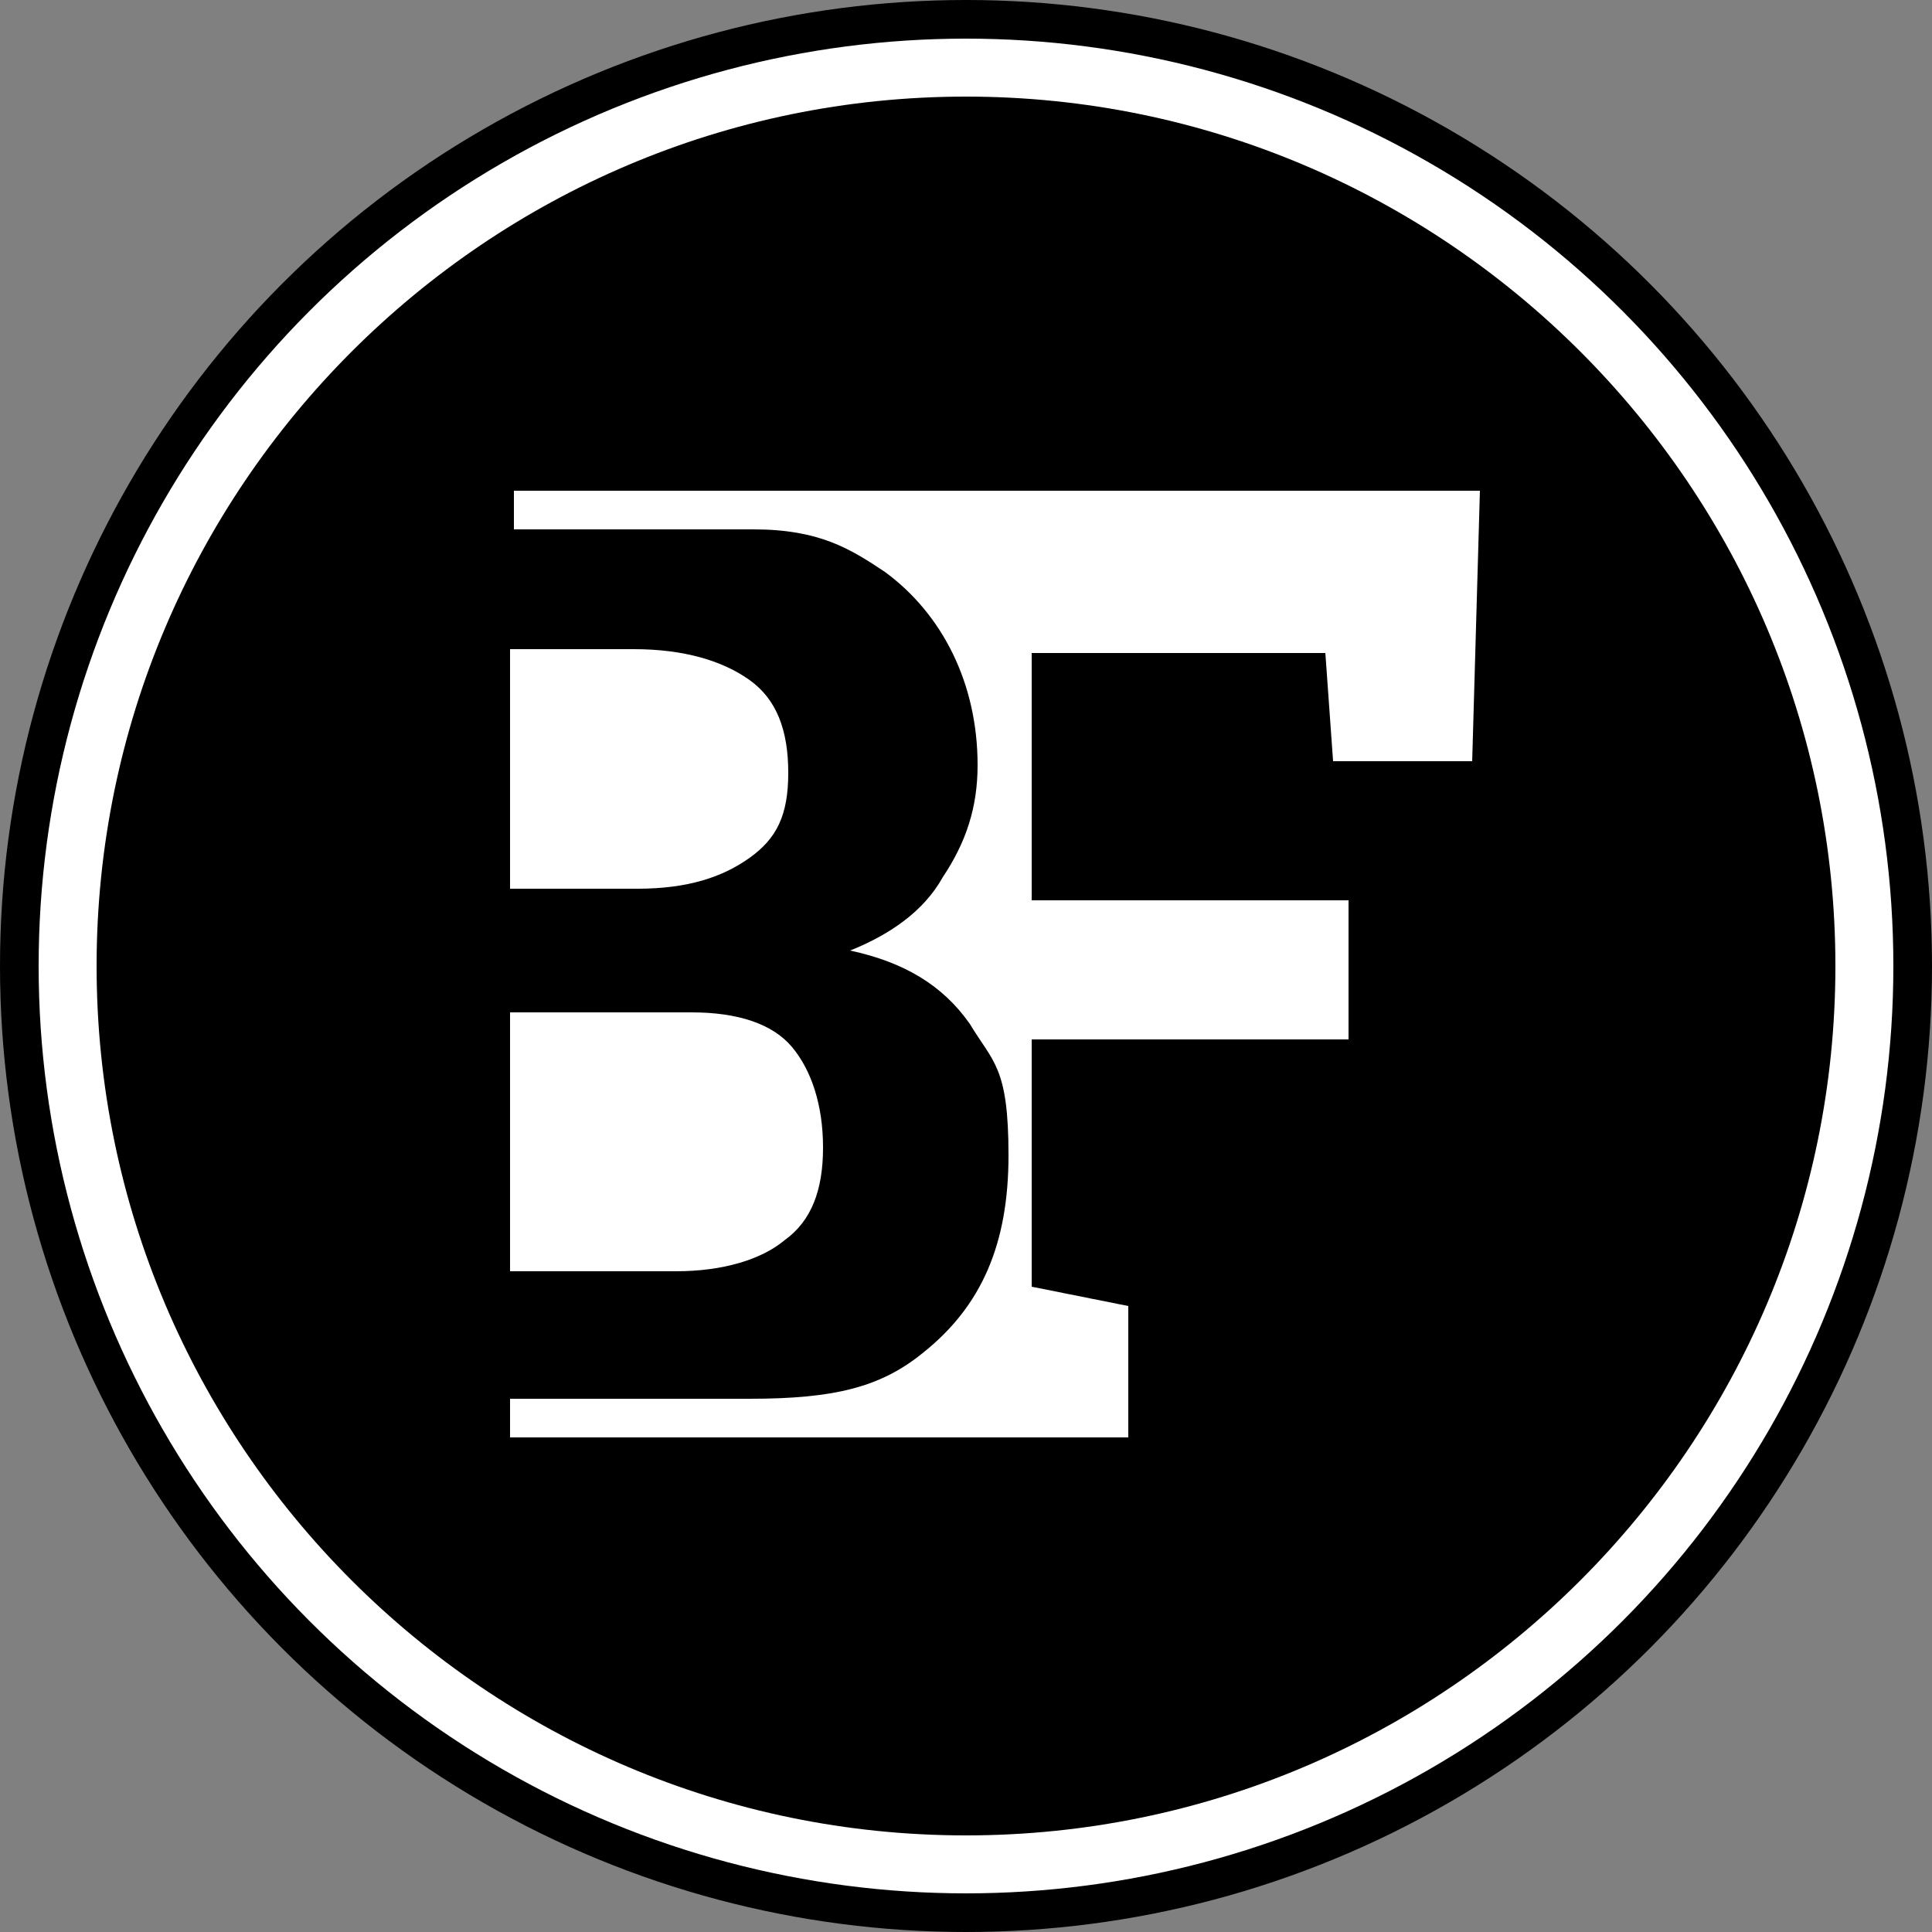 <?xml version="1.0" encoding="UTF-8"?>
<svg id="Layer_1" xmlns="http://www.w3.org/2000/svg" version="1.1" viewBox="0 0 50 50">
  <rect x="0" y="0" width="50" height="50" fill="#808080" stroke="none"/>
  <!-- Generator: Adobe Illustrator 29.3.1, SVG Export Plug-In . SVG Version: 2.1.0 Build 151)  -->
  <defs>
    <style>
      .st0 {
        fill: #fff;
      }

      .st1 {
        fill: none;
        stroke: #000;
      }
    </style>
  </defs>
  <circle class="st0" cx="25" cy="25" r="24.5"/>
  <circle class="st1" cx="25" cy="25" r="24.5"/>
  <path d="M25,2.5C12.6,2.5,2.5,12.6,2.5,25s10.1,22.5,22.5,22.5,22.5-10.1,22.5-22.5S37.4,2.5,25,2.5ZM38.1,19.7h-3.6l-.2-2.8h-7.6v6.4h8.2v3.6h-8.2v6.4l2.5.5v3.4h-16v-1h6.2c2.2,0,3.4-.3,4.5-1.2,1.5-1.2,2.2-2.8,2.2-5.1s-.4-2.4-1-3.4c-.7-1-1.7-1.6-3.1-1.9,1-.4,1.9-1,2.4-1.9.6-.9.9-1.8.9-2.9,0-2.1-.9-3.9-2.4-5-.9-.6-1.7-1.1-3.4-1.1h-6.2v-1h25s-.2,7-.2,7ZM17.9,26.2c1.2,0,2.1.3,2.6.9s.8,1.5.8,2.6-.3,1.9-1,2.4c-.6.5-1.6.8-2.8.8h-4.3v-6.7h4.7ZM13.2,23v-6.2h3.2c1.3,0,2.3.3,3,.8s1,1.3,1,2.4-.3,1.7-1,2.2-1.6.8-2.9.8c0,0-3.3,0-3.3,0Z"/>
</svg>